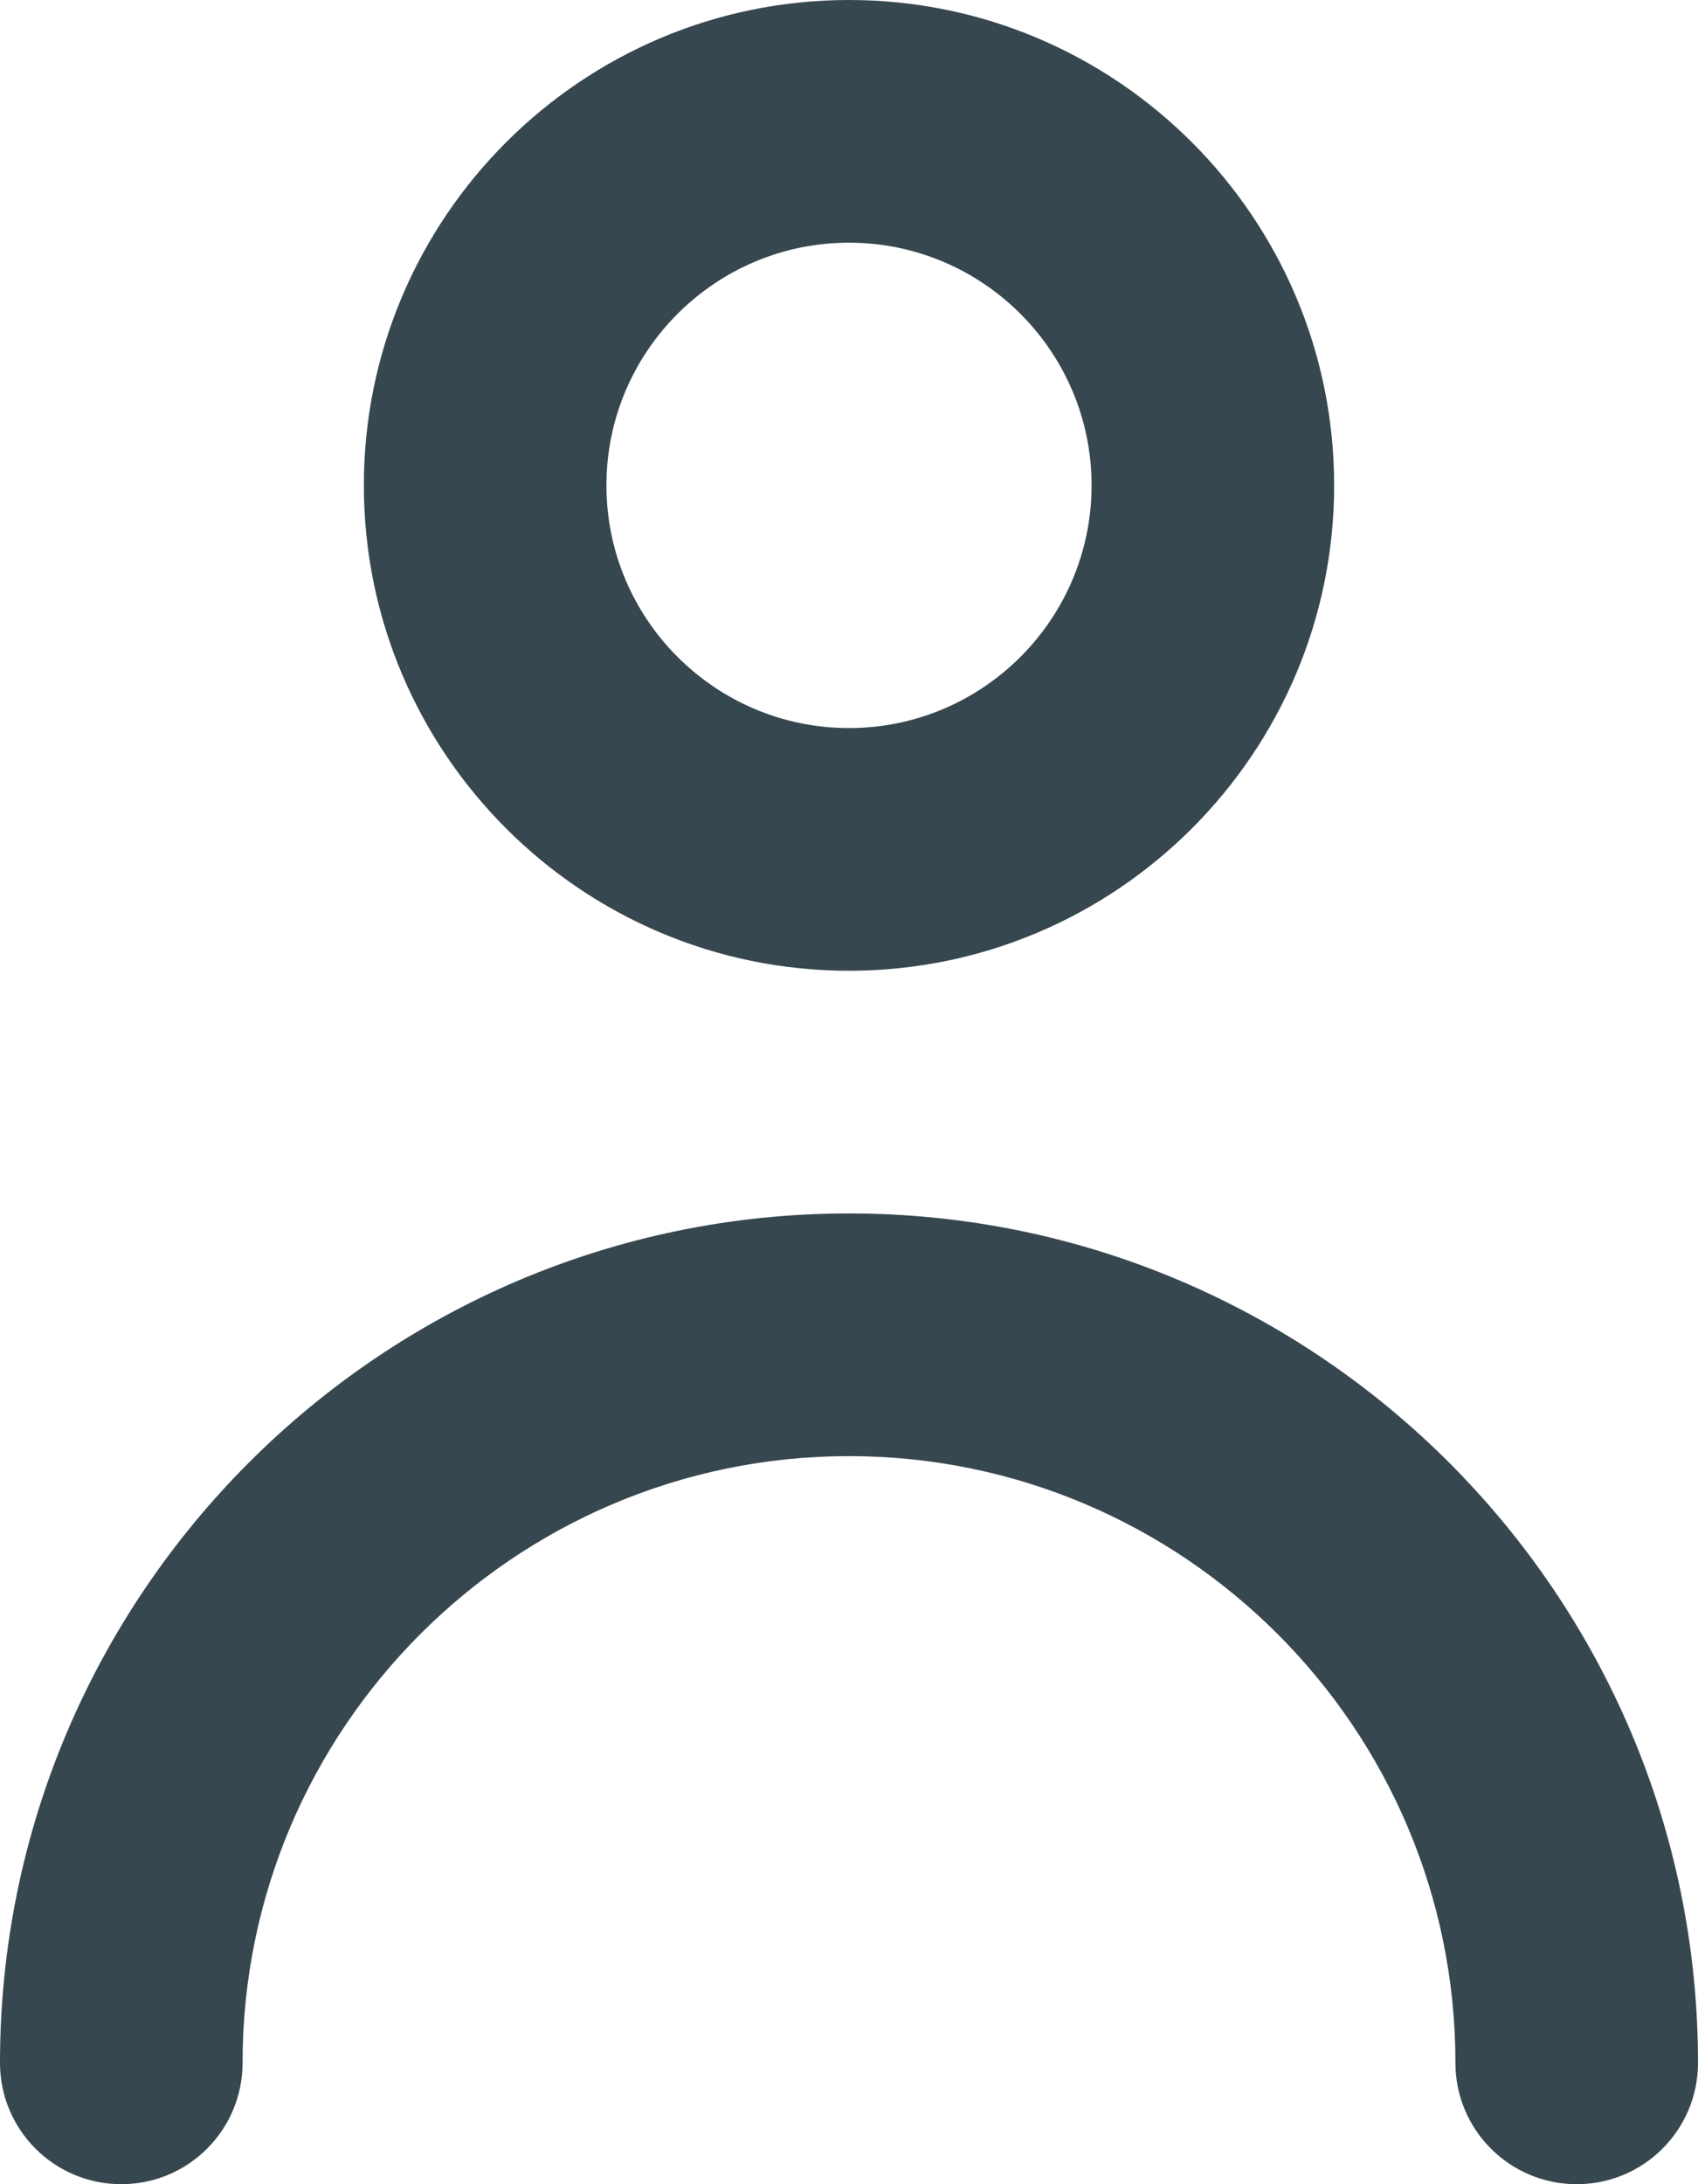 <?xml version="1.0" encoding="UTF-8"?>
<svg width="14px" height="18px" viewBox="0 0 14 18" version="1.1" xmlns="http://www.w3.org/2000/svg" xmlns:xlink="http://www.w3.org/1999/xlink">
    <title>mzdove-ucetnictvi</title>
    <g id="🖥-Desktop" stroke="none" stroke-width="1" fill="none" fill-rule="evenodd">
        <g id="mzdove-ucetnictvi" transform="translate(-0, 0)" fill="#37474F" fill-rule="nonzero">
            <path d="M14,17 C14,17.552 13.553,18 13,18 C12.447,18 12,17.552 12,17 C12,14.243 9.757,12 7,12 C4.243,12 2,14.243 2,17 C2,17.552 1.553,18 1,18 C0.447,18 0,17.552 0,17 C0,13.14 3.141,10 7,10 C10.859,10 14,13.14 14,17 M7,2 C8.103,2 9,2.897 9,4 C9,5.103 8.103,6 7,6 C5.897,6 5,5.103 5,4 C5,2.897 5.897,2 7,2 M7,8 C9.206,8 11,6.206 11,4 C11,1.794 9.206,0 7,0 C4.794,0 3,1.794 3,4 C3,6.206 4.794,8 7,8" id="🎨-Icon-Сolor"></path>
        </g>
    </g>
</svg>